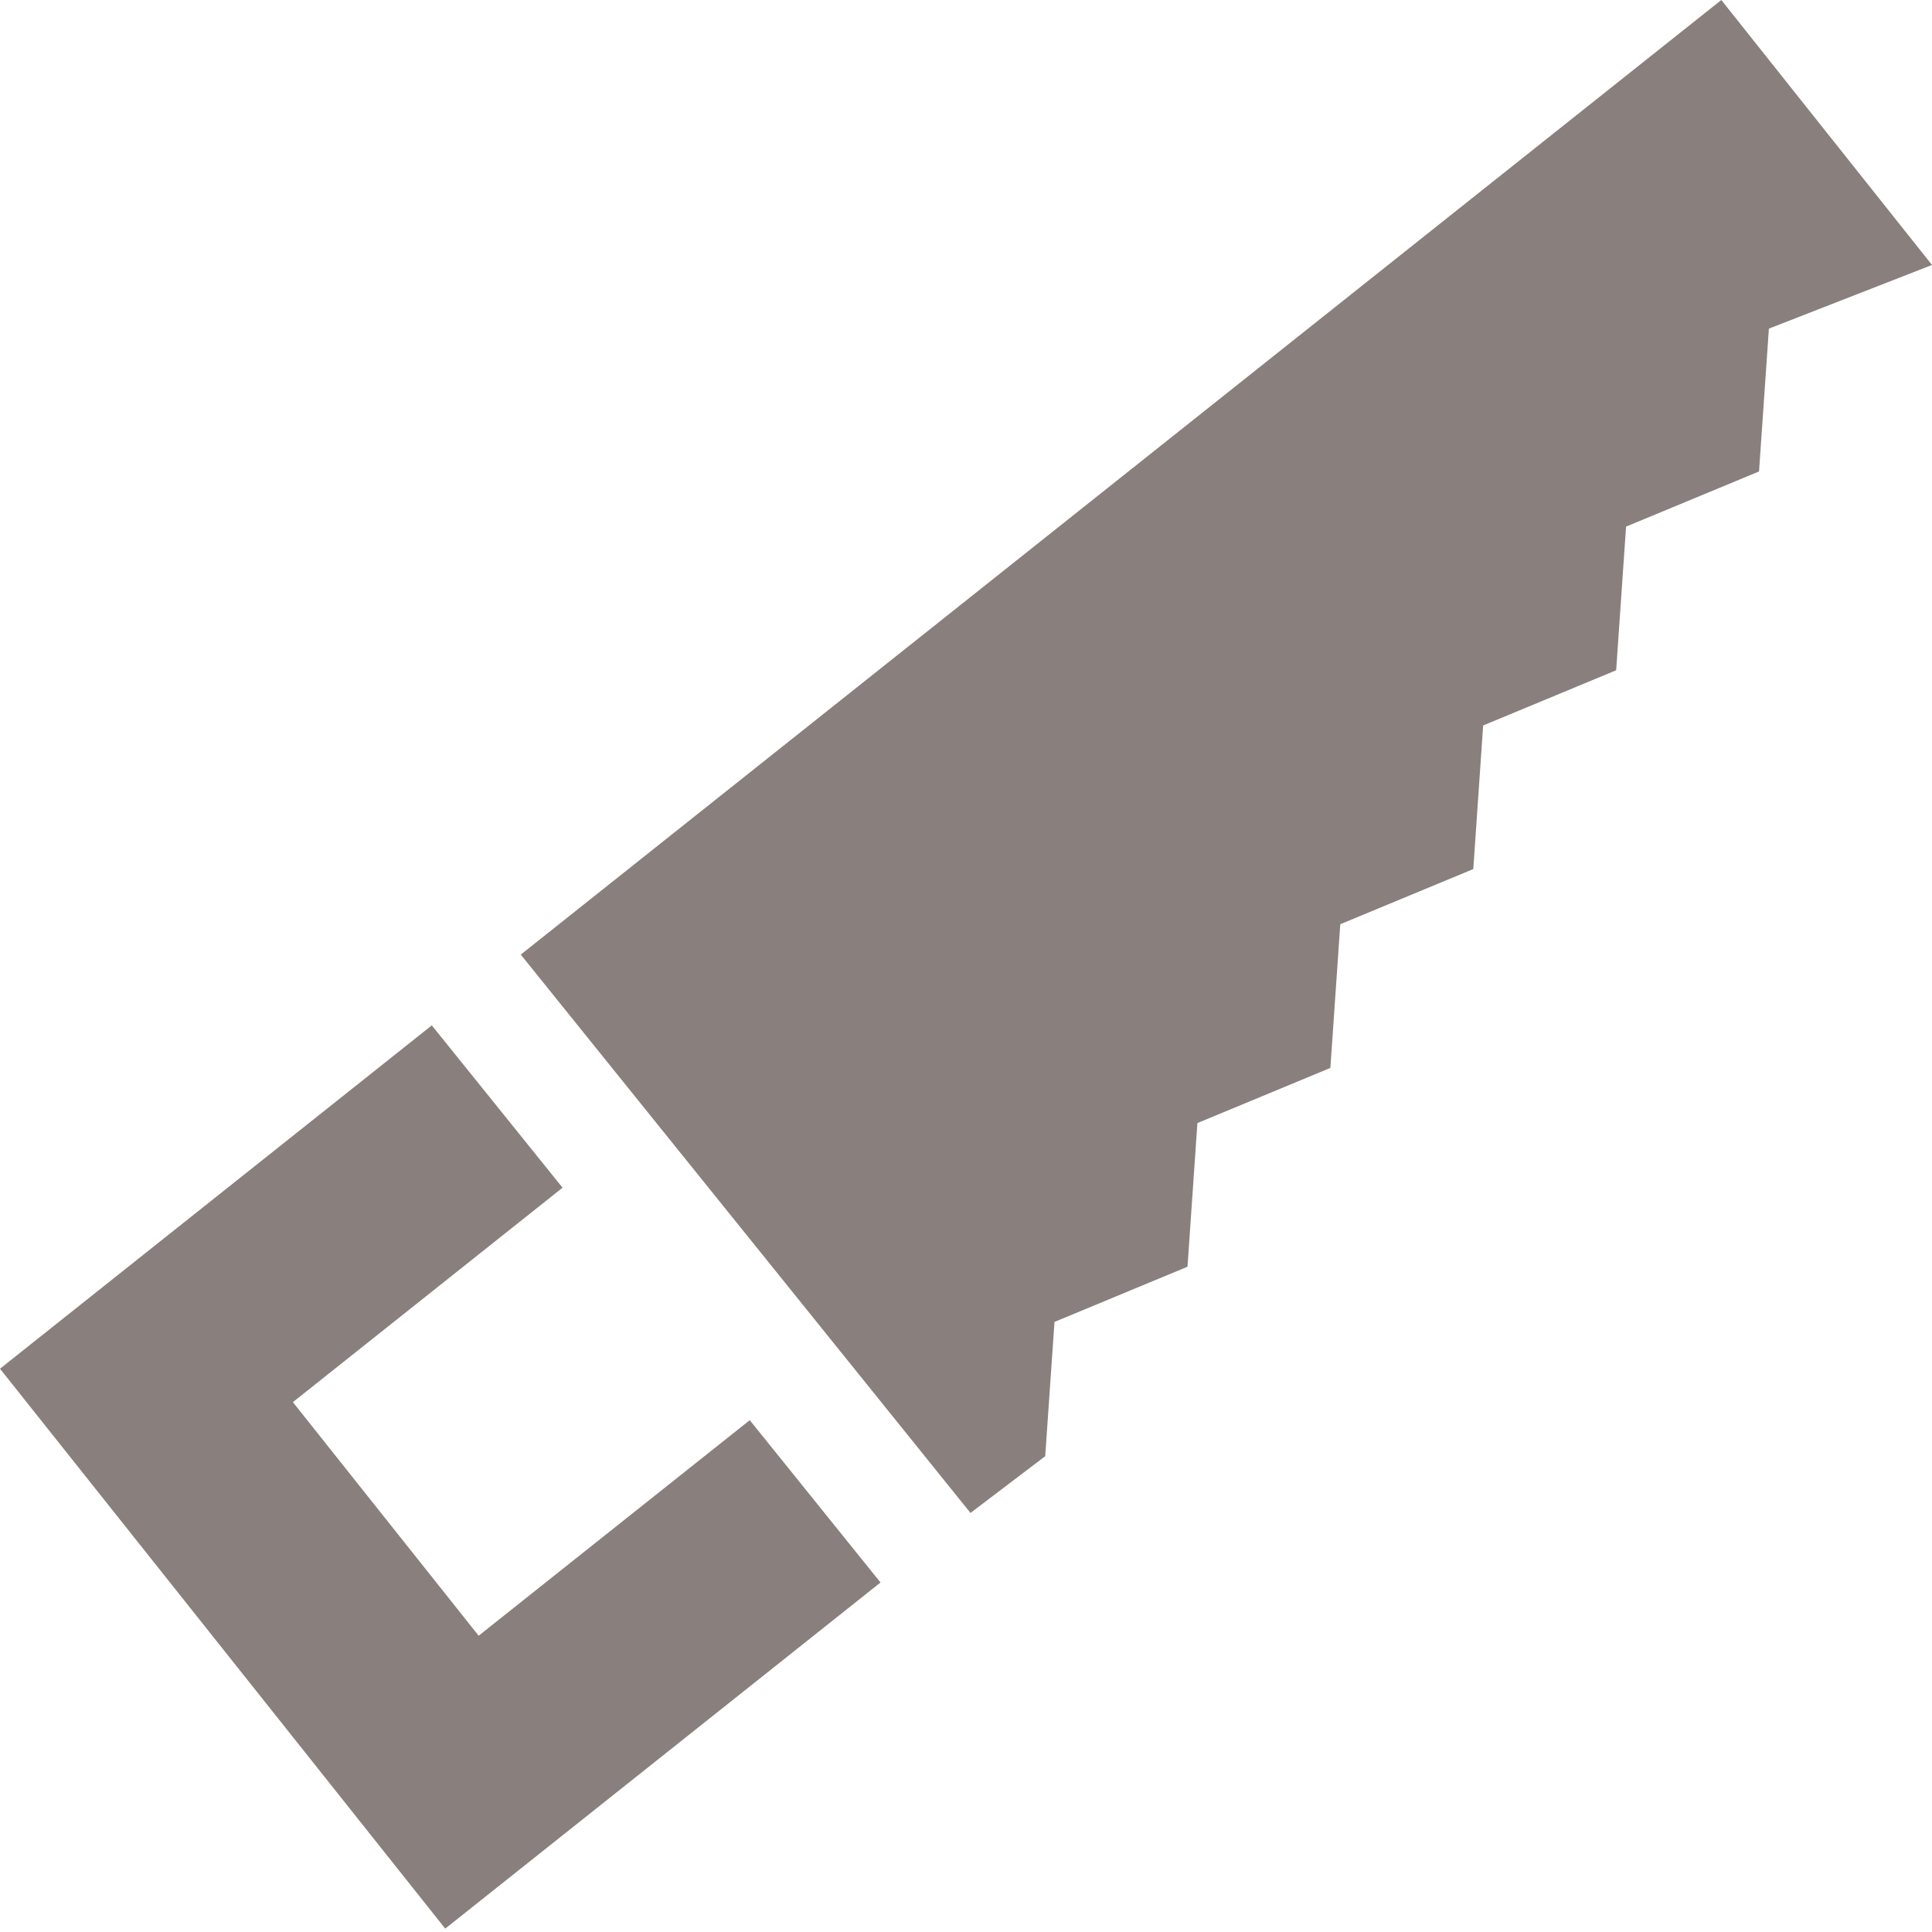 <?xml version="1.0" encoding="UTF-8"?> <svg xmlns="http://www.w3.org/2000/svg" width="40" height="40" viewBox="0 0 40 40" fill="none"> <g clip-path="url(#clip0)"> <path d="M9.91 33.866L6.064 29.03L11.647 24.59L8.94 21.229L0 28.338L9.218 39.93L18.23 32.764L15.523 29.403L9.91 33.866Z" fill="#897F7D"></path> <path d="M35.638 0L10.782 19.764L20.093 31.324L21.64 30.149L21.832 27.369L24.586 26.226L24.791 23.252L27.544 22.11L27.749 19.135L30.503 17.993L30.707 15.02L33.461 13.877L33.666 10.903L36.419 9.761L36.623 6.804L40 5.486L35.638 0Z" fill="#897F7D"></path> </g> <defs> <clipPath id="clip0"> <rect width="40" height="40" fill="white"></rect> </clipPath> </defs> </svg> 